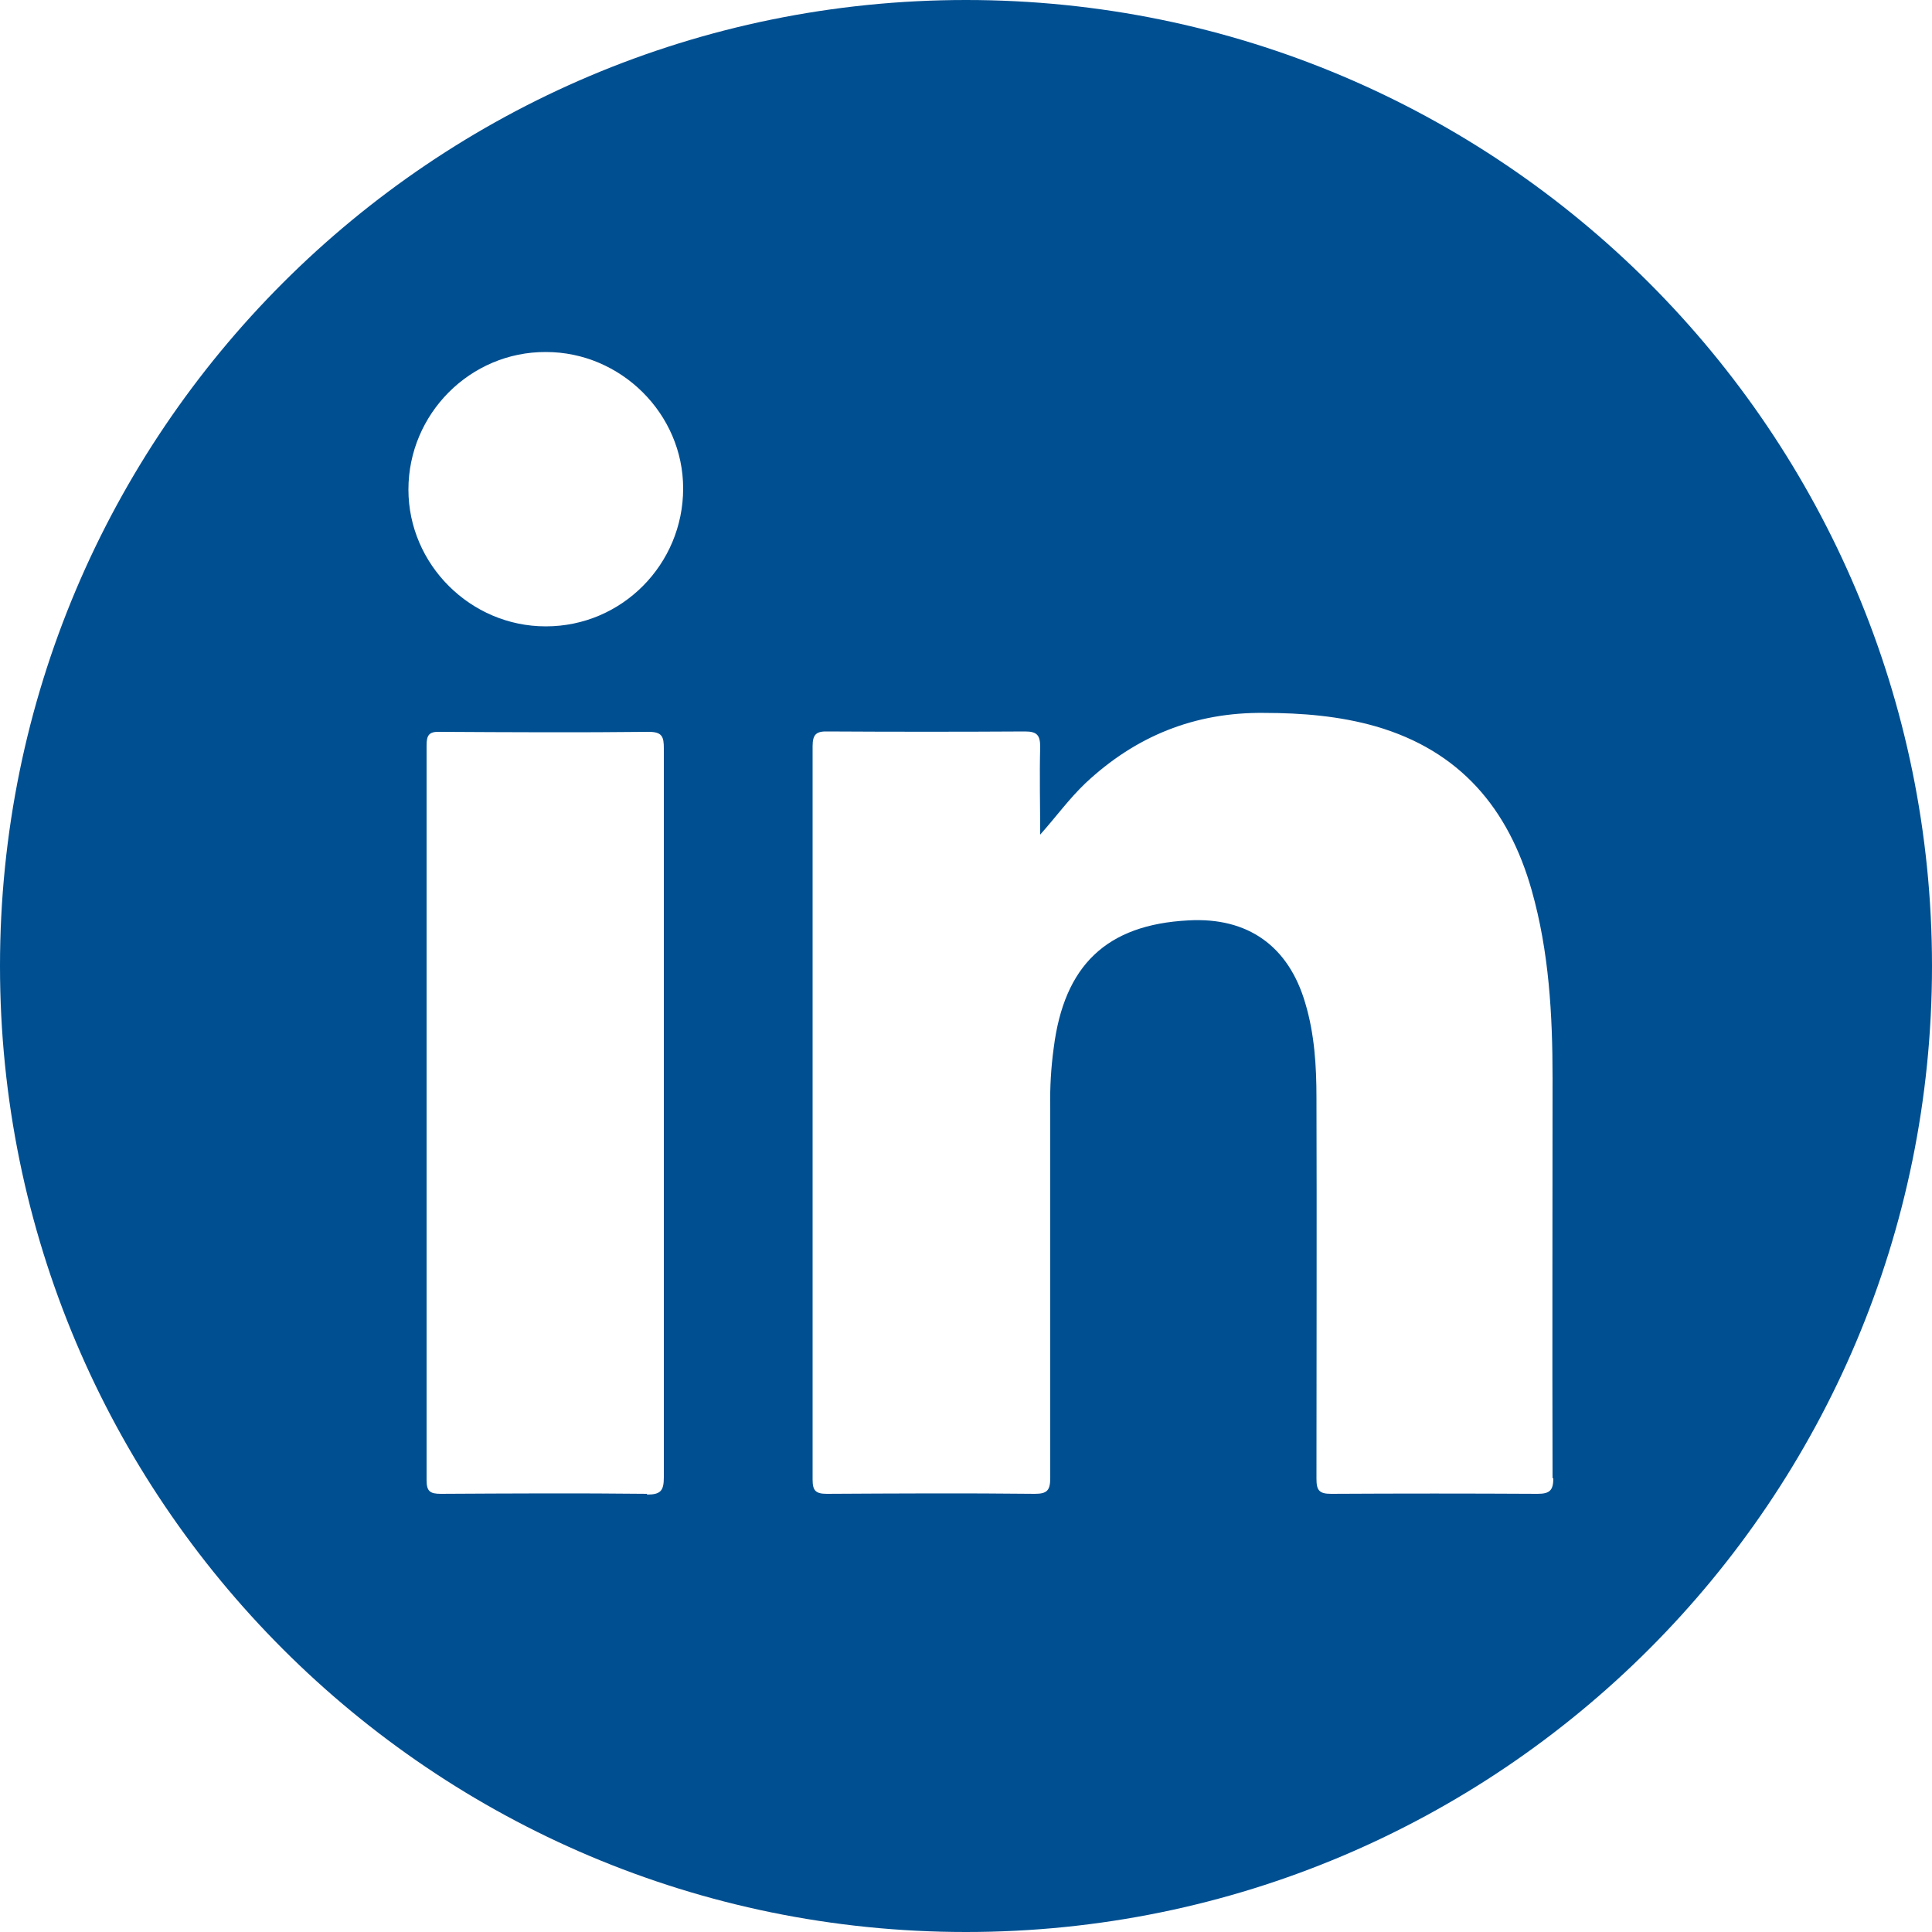 <?xml version="1.0" encoding="UTF-8"?><svg id="a" xmlns="http://www.w3.org/2000/svg" viewBox="0 0 50 50"><defs><style>.b{fill:none;}.c{fill:#004f91;}</style></defs><rect class="b" x="-251" y="-1.31" width="301" height="51.31"/><path class="c" d="M40.2,38.25c0,.32-.09.41-.41.41-1.78-.01-3.56-.01-5.34,0-.31,0-.38-.09-.38-.39,0-3.29.01-6.57,0-9.86,0-.82-.05-1.65-.29-2.45-.43-1.47-1.48-2.23-3.03-2.14-2.11.11-3.21,1.16-3.48,3.3-.07.51-.1,1.02-.09,1.54,0,3.2,0,6.39,0,9.59,0,.32-.08.41-.4.41-1.79-.02-3.58-.01-5.38,0-.29,0-.37-.08-.37-.37,0-6.33,0-12.66,0-18.98,0-.31.1-.39.4-.38,1.7.01,3.4.01,5.1,0,.31,0,.39.1.39.4-.02.76,0,1.51,0,2.27.41-.46.75-.93,1.17-1.33,1.3-1.22,2.83-1.84,4.62-1.82.98,0,1.96.08,2.9.35,2.17.63,3.43,2.12,4.03,4.24.45,1.59.54,3.22.54,4.86,0,3.45-.01,6.91,0,10.36M14.12,16.21c-1.94,0-3.55-1.6-3.55-3.54,0-1.96,1.6-3.57,3.56-3.56,1.94,0,3.55,1.6,3.55,3.53,0,1.97-1.59,3.57-3.55,3.57M16.75,38.66c-1.78-.02-3.56-.01-5.34,0-.29,0-.37-.07-.37-.36,0-6.34,0-12.68,0-19.01,0-.26.06-.36.34-.35,1.8.01,3.61.02,5.41,0,.35,0,.39.13.39.43,0,3.16,0,6.31,0,9.47s0,6.26,0,9.39c0,.35-.08.45-.44.45M25,0C11.19,0,0,11.19,0,25s11.19,25,25,25,25-11.19,25-25S38.81,0,25,0"/><rect class="b" x="-251" y="-1.31" width="301" height="51.31"/></svg>